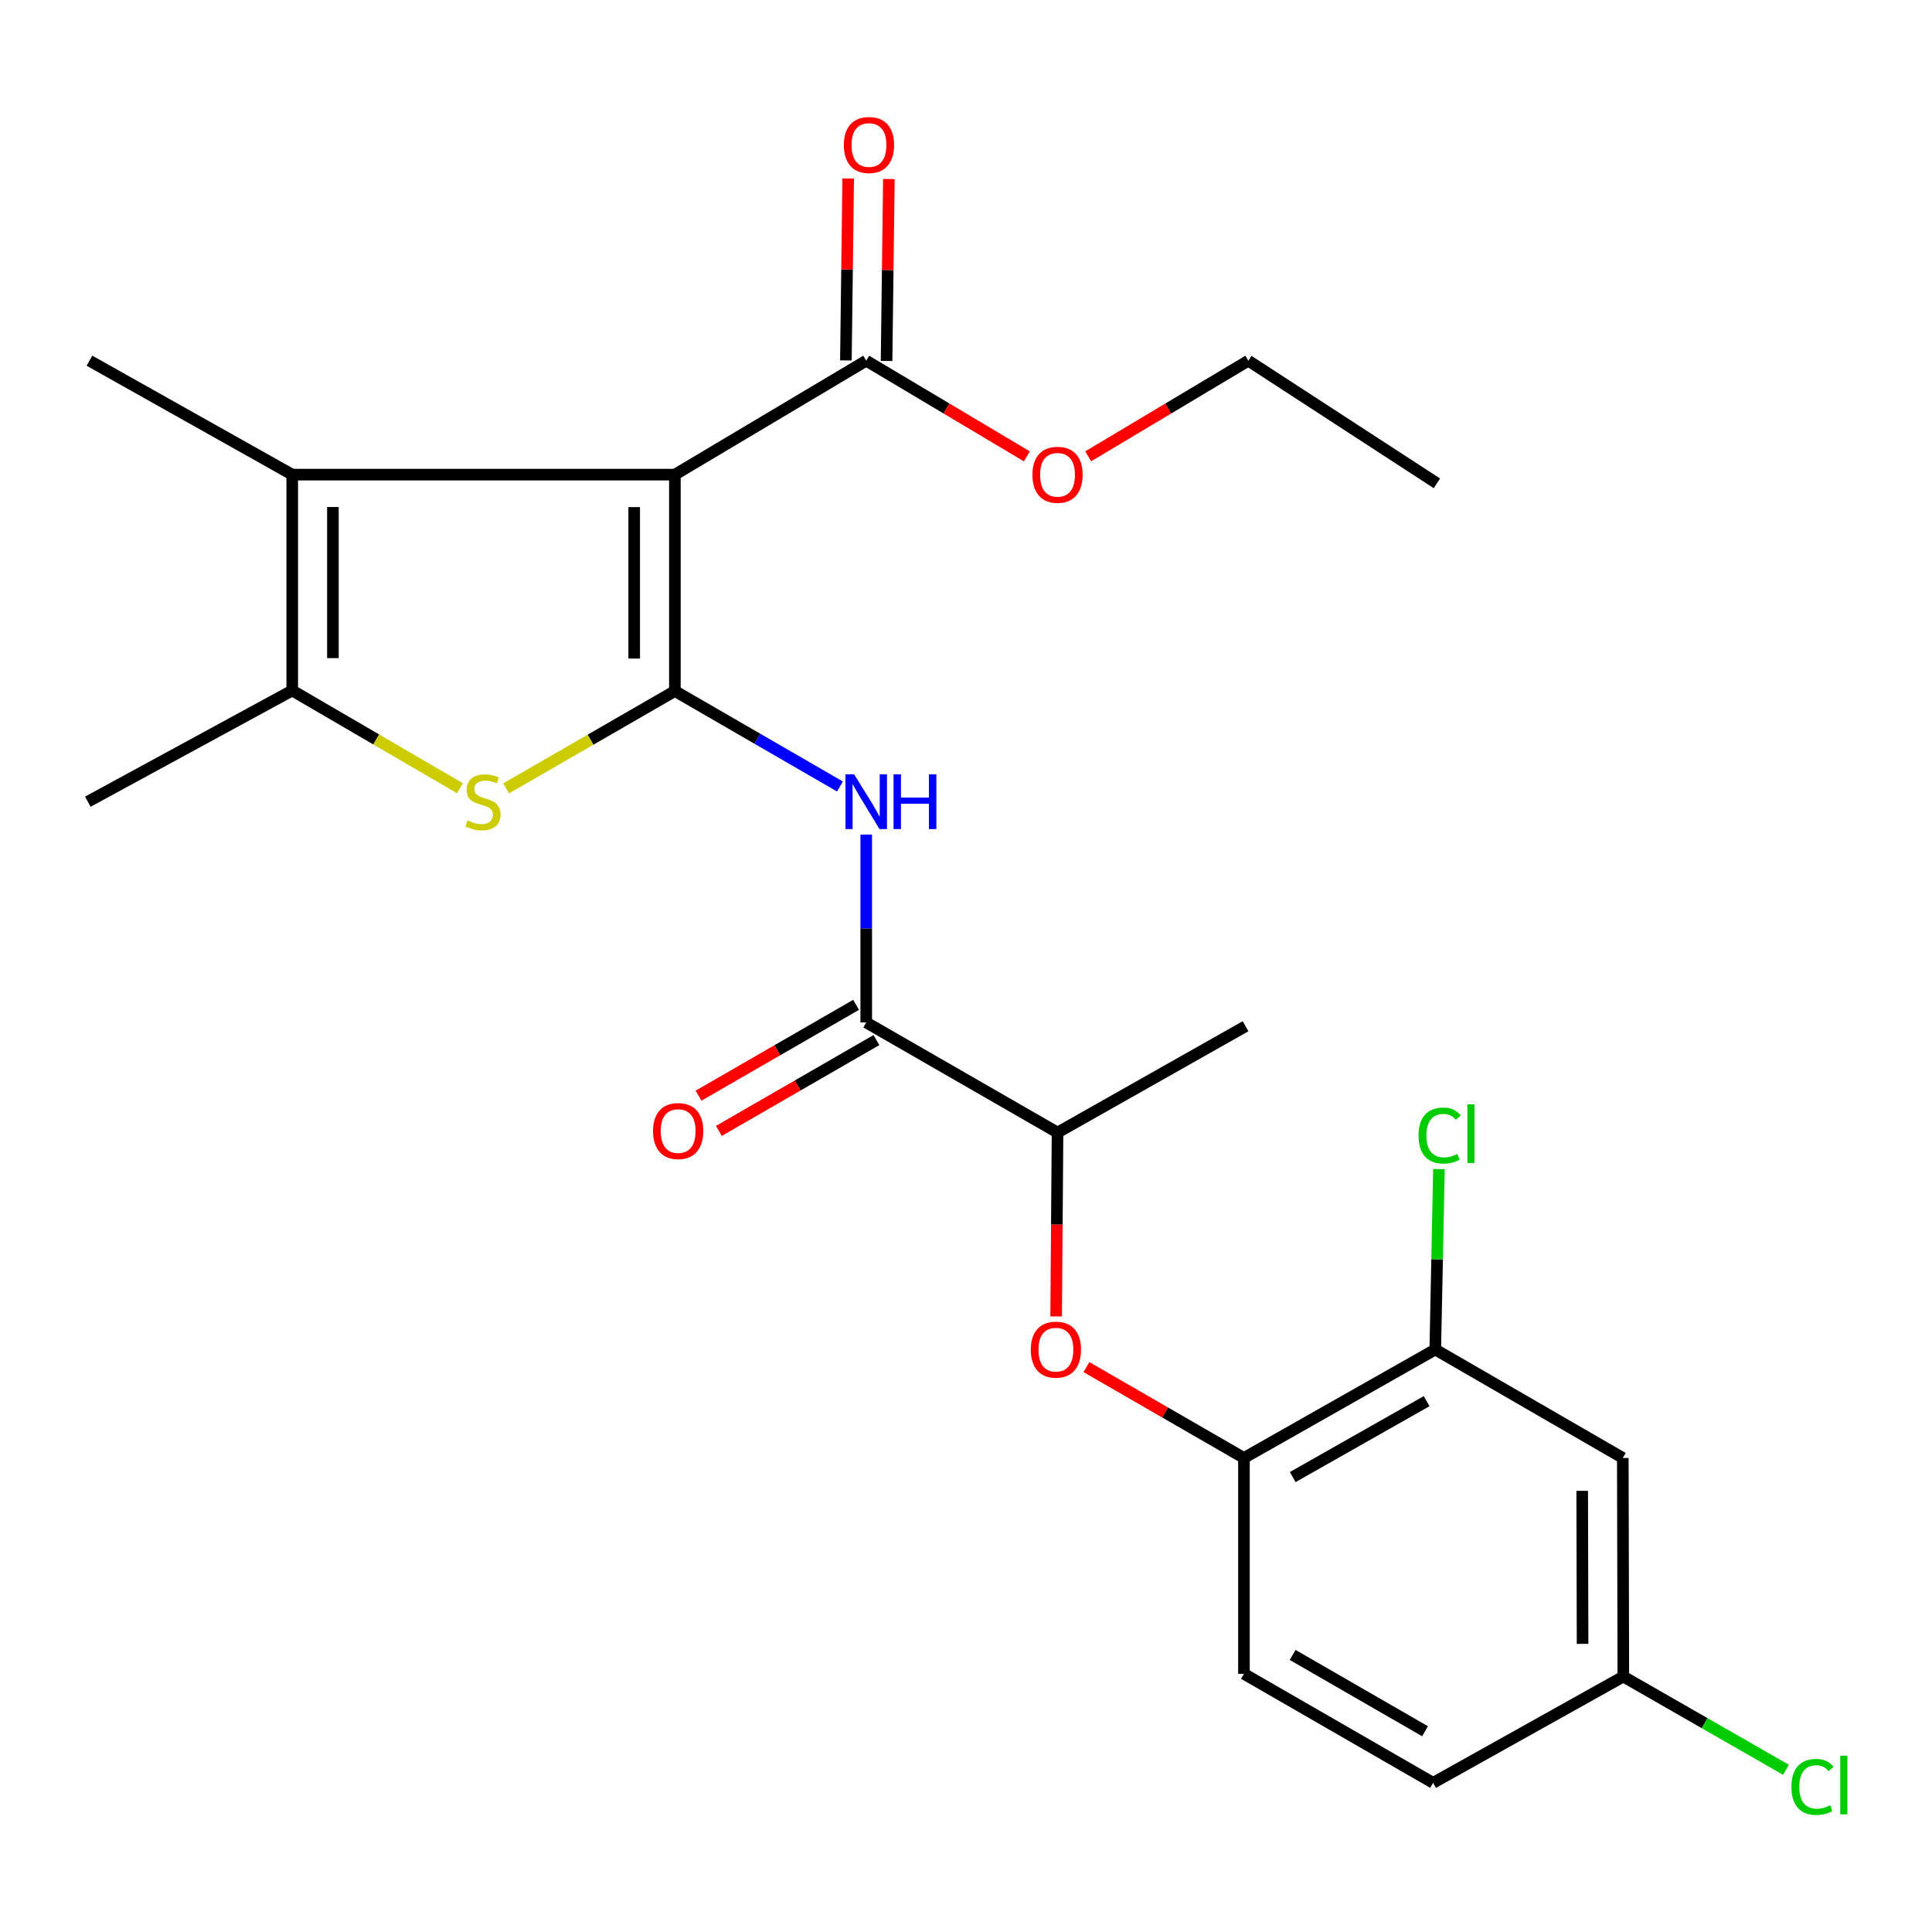 <?xml version='1.0' encoding='iso-8859-1'?>
<svg version='1.1' baseProfile='full'
              xmlns='http://www.w3.org/2000/svg'
                      xmlns:rdkit='http://www.rdkit.org/xml'
                      xmlns:xlink='http://www.w3.org/1999/xlink'
                  xml:space='preserve'
width='1000px' height='1000px' viewBox='0 0 1000 1000'>
<!-- END OF HEADER -->
<rect style='opacity:1.0;fill:#FFFFFF;stroke:none' width='1000' height='1000' x='0' y='0'> </rect>
<path class='bond-0' d='M 349.317,357.674 L 349.317,245.671' style='fill:none;fill-rule:evenodd;stroke:#000000;stroke-width:6px;stroke-linecap:butt;stroke-linejoin:miter;stroke-opacity:1' />
<path class='bond-0' d='M 328.262,340.873 L 328.262,262.472' style='fill:none;fill-rule:evenodd;stroke:#000000;stroke-width:6px;stroke-linecap:butt;stroke-linejoin:miter;stroke-opacity:1' />
<path class='bond-1' d='M 349.317,357.674 L 305.64,382.869' style='fill:none;fill-rule:evenodd;stroke:#000000;stroke-width:6px;stroke-linecap:butt;stroke-linejoin:miter;stroke-opacity:1' />
<path class='bond-1' d='M 305.64,382.869 L 261.964,408.064' style='fill:none;fill-rule:evenodd;stroke:#CCCC00;stroke-width:6px;stroke-linecap:butt;stroke-linejoin:miter;stroke-opacity:1' />
<path class='bond-3' d='M 349.317,357.674 L 392.038,382.382' style='fill:none;fill-rule:evenodd;stroke:#000000;stroke-width:6px;stroke-linecap:butt;stroke-linejoin:miter;stroke-opacity:1' />
<path class='bond-3' d='M 392.038,382.382 L 434.758,407.09' style='fill:none;fill-rule:evenodd;stroke:#0000FF;stroke-width:6px;stroke-linecap:butt;stroke-linejoin:miter;stroke-opacity:1' />
<path class='bond-2' d='M 349.317,245.671 L 151.257,245.671' style='fill:none;fill-rule:evenodd;stroke:#000000;stroke-width:6px;stroke-linecap:butt;stroke-linejoin:miter;stroke-opacity:1' />
<path class='bond-6' d='M 349.317,245.671 L 448.359,186.693' style='fill:none;fill-rule:evenodd;stroke:#000000;stroke-width:6px;stroke-linecap:butt;stroke-linejoin:miter;stroke-opacity:1' />
<path class='bond-4' d='M 238.08,407.999 L 194.669,382.702' style='fill:none;fill-rule:evenodd;stroke:#CCCC00;stroke-width:6px;stroke-linecap:butt;stroke-linejoin:miter;stroke-opacity:1' />
<path class='bond-4' d='M 194.669,382.702 L 151.257,357.405' style='fill:none;fill-rule:evenodd;stroke:#000000;stroke-width:6px;stroke-linecap:butt;stroke-linejoin:miter;stroke-opacity:1' />
<path class='bond-19' d='M 151.257,245.671 L 46.309,186.693' style='fill:none;fill-rule:evenodd;stroke:#000000;stroke-width:6px;stroke-linecap:butt;stroke-linejoin:miter;stroke-opacity:1' />
<path class='bond-25' d='M 151.257,245.671 L 151.257,357.405' style='fill:none;fill-rule:evenodd;stroke:#000000;stroke-width:6px;stroke-linecap:butt;stroke-linejoin:miter;stroke-opacity:1' />
<path class='bond-25' d='M 172.312,262.431 L 172.312,340.645' style='fill:none;fill-rule:evenodd;stroke:#000000;stroke-width:6px;stroke-linecap:butt;stroke-linejoin:miter;stroke-opacity:1' />
<path class='bond-5' d='M 448.359,431.972 L 448.359,480.6' style='fill:none;fill-rule:evenodd;stroke:#0000FF;stroke-width:6px;stroke-linecap:butt;stroke-linejoin:miter;stroke-opacity:1' />
<path class='bond-5' d='M 448.359,480.6 L 448.359,529.227' style='fill:none;fill-rule:evenodd;stroke:#000000;stroke-width:6px;stroke-linecap:butt;stroke-linejoin:miter;stroke-opacity:1' />
<path class='bond-21' d='M 151.257,357.405 L 45.455,414.956' style='fill:none;fill-rule:evenodd;stroke:#000000;stroke-width:6px;stroke-linecap:butt;stroke-linejoin:miter;stroke-opacity:1' />
<path class='bond-10' d='M 448.359,529.227 L 547.377,586.205' style='fill:none;fill-rule:evenodd;stroke:#000000;stroke-width:6px;stroke-linecap:butt;stroke-linejoin:miter;stroke-opacity:1' />
<path class='bond-12' d='M 443.1,520.107 L 402.332,543.611' style='fill:none;fill-rule:evenodd;stroke:#000000;stroke-width:6px;stroke-linecap:butt;stroke-linejoin:miter;stroke-opacity:1' />
<path class='bond-12' d='M 402.332,543.611 L 361.564,567.116' style='fill:none;fill-rule:evenodd;stroke:#FF0000;stroke-width:6px;stroke-linecap:butt;stroke-linejoin:miter;stroke-opacity:1' />
<path class='bond-12' d='M 453.617,538.348 L 412.849,561.852' style='fill:none;fill-rule:evenodd;stroke:#000000;stroke-width:6px;stroke-linecap:butt;stroke-linejoin:miter;stroke-opacity:1' />
<path class='bond-12' d='M 412.849,561.852 L 372.081,585.357' style='fill:none;fill-rule:evenodd;stroke:#FF0000;stroke-width:6px;stroke-linecap:butt;stroke-linejoin:miter;stroke-opacity:1' />
<path class='bond-13' d='M 458.885,186.827 L 459.482,139.742' style='fill:none;fill-rule:evenodd;stroke:#000000;stroke-width:6px;stroke-linecap:butt;stroke-linejoin:miter;stroke-opacity:1' />
<path class='bond-13' d='M 459.482,139.742 L 460.078,92.658' style='fill:none;fill-rule:evenodd;stroke:#FF0000;stroke-width:6px;stroke-linecap:butt;stroke-linejoin:miter;stroke-opacity:1' />
<path class='bond-13' d='M 437.832,186.56 L 438.428,139.476' style='fill:none;fill-rule:evenodd;stroke:#000000;stroke-width:6px;stroke-linecap:butt;stroke-linejoin:miter;stroke-opacity:1' />
<path class='bond-13' d='M 438.428,139.476 L 439.025,92.391' style='fill:none;fill-rule:evenodd;stroke:#FF0000;stroke-width:6px;stroke-linecap:butt;stroke-linejoin:miter;stroke-opacity:1' />
<path class='bond-17' d='M 448.359,186.693 L 489.927,211.453' style='fill:none;fill-rule:evenodd;stroke:#000000;stroke-width:6px;stroke-linecap:butt;stroke-linejoin:miter;stroke-opacity:1' />
<path class='bond-17' d='M 489.927,211.453 L 531.496,236.212' style='fill:none;fill-rule:evenodd;stroke:#FF0000;stroke-width:6px;stroke-linecap:butt;stroke-linejoin:miter;stroke-opacity:1' />
<path class='bond-7' d='M 546.663,681.372 L 547.02,633.789' style='fill:none;fill-rule:evenodd;stroke:#FF0000;stroke-width:6px;stroke-linecap:butt;stroke-linejoin:miter;stroke-opacity:1' />
<path class='bond-7' d='M 547.02,633.789 L 547.377,586.205' style='fill:none;fill-rule:evenodd;stroke:#000000;stroke-width:6px;stroke-linecap:butt;stroke-linejoin:miter;stroke-opacity:1' />
<path class='bond-8' d='M 562.344,707.617 L 603.106,731.126' style='fill:none;fill-rule:evenodd;stroke:#FF0000;stroke-width:6px;stroke-linecap:butt;stroke-linejoin:miter;stroke-opacity:1' />
<path class='bond-8' d='M 603.106,731.126 L 643.868,754.635' style='fill:none;fill-rule:evenodd;stroke:#000000;stroke-width:6px;stroke-linecap:butt;stroke-linejoin:miter;stroke-opacity:1' />
<path class='bond-9' d='M 643.868,754.635 L 742.898,698.5' style='fill:none;fill-rule:evenodd;stroke:#000000;stroke-width:6px;stroke-linecap:butt;stroke-linejoin:miter;stroke-opacity:1' />
<path class='bond-9' d='M 669.106,764.532 L 738.427,725.237' style='fill:none;fill-rule:evenodd;stroke:#000000;stroke-width:6px;stroke-linecap:butt;stroke-linejoin:miter;stroke-opacity:1' />
<path class='bond-14' d='M 643.868,754.635 L 643.868,866.369' style='fill:none;fill-rule:evenodd;stroke:#000000;stroke-width:6px;stroke-linecap:butt;stroke-linejoin:miter;stroke-opacity:1' />
<path class='bond-11' d='M 742.898,698.5 L 839.963,754.635' style='fill:none;fill-rule:evenodd;stroke:#000000;stroke-width:6px;stroke-linecap:butt;stroke-linejoin:miter;stroke-opacity:1' />
<path class='bond-16' d='M 742.898,698.5 L 743.842,651.806' style='fill:none;fill-rule:evenodd;stroke:#000000;stroke-width:6px;stroke-linecap:butt;stroke-linejoin:miter;stroke-opacity:1' />
<path class='bond-16' d='M 743.842,651.806 L 744.785,605.112' style='fill:none;fill-rule:evenodd;stroke:#00CC00;stroke-width:6px;stroke-linecap:butt;stroke-linejoin:miter;stroke-opacity:1' />
<path class='bond-22' d='M 547.377,586.205 L 644.699,531.181' style='fill:none;fill-rule:evenodd;stroke:#000000;stroke-width:6px;stroke-linecap:butt;stroke-linejoin:miter;stroke-opacity:1' />
<path class='bond-26' d='M 839.963,754.635 L 840.232,867.784' style='fill:none;fill-rule:evenodd;stroke:#000000;stroke-width:6px;stroke-linecap:butt;stroke-linejoin:miter;stroke-opacity:1' />
<path class='bond-26' d='M 818.948,771.658 L 819.136,850.862' style='fill:none;fill-rule:evenodd;stroke:#000000;stroke-width:6px;stroke-linecap:butt;stroke-linejoin:miter;stroke-opacity:1' />
<path class='bond-18' d='M 643.868,866.369 L 741.775,922.797' style='fill:none;fill-rule:evenodd;stroke:#000000;stroke-width:6px;stroke-linecap:butt;stroke-linejoin:miter;stroke-opacity:1' />
<path class='bond-18' d='M 669.068,856.59 L 737.603,896.09' style='fill:none;fill-rule:evenodd;stroke:#000000;stroke-width:6px;stroke-linecap:butt;stroke-linejoin:miter;stroke-opacity:1' />
<path class='bond-15' d='M 840.232,867.784 L 741.775,922.797' style='fill:none;fill-rule:evenodd;stroke:#000000;stroke-width:6px;stroke-linecap:butt;stroke-linejoin:miter;stroke-opacity:1' />
<path class='bond-20' d='M 840.232,867.784 L 882.321,891.913' style='fill:none;fill-rule:evenodd;stroke:#000000;stroke-width:6px;stroke-linecap:butt;stroke-linejoin:miter;stroke-opacity:1' />
<path class='bond-20' d='M 882.321,891.913 L 924.409,916.042' style='fill:none;fill-rule:evenodd;stroke:#00CC00;stroke-width:6px;stroke-linecap:butt;stroke-linejoin:miter;stroke-opacity:1' />
<path class='bond-23' d='M 563.253,236.191 L 604.695,211.442' style='fill:none;fill-rule:evenodd;stroke:#FF0000;stroke-width:6px;stroke-linecap:butt;stroke-linejoin:miter;stroke-opacity:1' />
<path class='bond-23' d='M 604.695,211.442 L 646.138,186.693' style='fill:none;fill-rule:evenodd;stroke:#000000;stroke-width:6px;stroke-linecap:butt;stroke-linejoin:miter;stroke-opacity:1' />
<path class='bond-24' d='M 646.138,186.693 L 743.74,250.175' style='fill:none;fill-rule:evenodd;stroke:#000000;stroke-width:6px;stroke-linecap:butt;stroke-linejoin:miter;stroke-opacity:1' />
<path  class='atom-2' d='M 242.018 424.676
Q 242.338 424.796, 243.658 425.356
Q 244.978 425.916, 246.418 426.276
Q 247.898 426.596, 249.338 426.596
Q 252.018 426.596, 253.578 425.316
Q 255.138 423.996, 255.138 421.716
Q 255.138 420.156, 254.338 419.196
Q 253.578 418.236, 252.378 417.716
Q 251.178 417.196, 249.178 416.596
Q 246.658 415.836, 245.138 415.116
Q 243.658 414.396, 242.578 412.876
Q 241.538 411.356, 241.538 408.796
Q 241.538 405.236, 243.938 403.036
Q 246.378 400.836, 251.178 400.836
Q 254.458 400.836, 258.178 402.396
L 257.258 405.476
Q 253.858 404.076, 251.298 404.076
Q 248.538 404.076, 247.018 405.236
Q 245.498 406.356, 245.538 408.316
Q 245.538 409.836, 246.298 410.756
Q 247.098 411.676, 248.218 412.196
Q 249.378 412.716, 251.298 413.316
Q 253.858 414.116, 255.378 414.916
Q 256.898 415.716, 257.978 417.356
Q 259.098 418.956, 259.098 421.716
Q 259.098 425.636, 256.458 427.756
Q 253.858 429.836, 249.498 429.836
Q 246.978 429.836, 245.058 429.276
Q 243.178 428.756, 240.938 427.836
L 242.018 424.676
' fill='#CCCC00'/>
<path  class='atom-4' d='M 442.099 400.796
L 451.379 415.796
Q 452.299 417.276, 453.779 419.956
Q 455.259 422.636, 455.339 422.796
L 455.339 400.796
L 459.099 400.796
L 459.099 429.116
L 455.219 429.116
L 445.259 412.716
Q 444.099 410.796, 442.859 408.596
Q 441.659 406.396, 441.299 405.716
L 441.299 429.116
L 437.619 429.116
L 437.619 400.796
L 442.099 400.796
' fill='#0000FF'/>
<path  class='atom-4' d='M 462.499 400.796
L 466.339 400.796
L 466.339 412.836
L 480.819 412.836
L 480.819 400.796
L 484.659 400.796
L 484.659 429.116
L 480.819 429.116
L 480.819 416.036
L 466.339 416.036
L 466.339 429.116
L 462.499 429.116
L 462.499 400.796
' fill='#0000FF'/>
<path  class='atom-8' d='M 533.535 698.58
Q 533.535 691.78, 536.895 687.98
Q 540.255 684.18, 546.535 684.18
Q 552.815 684.18, 556.175 687.98
Q 559.535 691.78, 559.535 698.58
Q 559.535 705.46, 556.135 709.38
Q 552.735 713.26, 546.535 713.26
Q 540.295 713.26, 536.895 709.38
Q 533.535 705.5, 533.535 698.58
M 546.535 710.06
Q 550.855 710.06, 553.175 707.18
Q 555.535 704.26, 555.535 698.58
Q 555.535 693.02, 553.175 690.22
Q 550.855 687.38, 546.535 687.38
Q 542.215 687.38, 539.855 690.18
Q 537.535 692.98, 537.535 698.58
Q 537.535 704.3, 539.855 707.18
Q 542.215 710.06, 546.535 710.06
' fill='#FF0000'/>
<path  class='atom-13' d='M 338.013 585.431
Q 338.013 578.631, 341.373 574.831
Q 344.733 571.031, 351.013 571.031
Q 357.293 571.031, 360.653 574.831
Q 364.013 578.631, 364.013 585.431
Q 364.013 592.311, 360.613 596.231
Q 357.213 600.111, 351.013 600.111
Q 344.773 600.111, 341.373 596.231
Q 338.013 592.351, 338.013 585.431
M 351.013 596.911
Q 355.333 596.911, 357.653 594.031
Q 360.013 591.111, 360.013 585.431
Q 360.013 579.871, 357.653 577.071
Q 355.333 574.231, 351.013 574.231
Q 346.693 574.231, 344.333 577.031
Q 342.013 579.831, 342.013 585.431
Q 342.013 591.151, 344.333 594.031
Q 346.693 596.911, 351.013 596.911
' fill='#FF0000'/>
<path  class='atom-14' d='M 436.774 75.052
Q 436.774 68.252, 440.134 64.452
Q 443.494 60.652, 449.774 60.652
Q 456.054 60.652, 459.414 64.452
Q 462.774 68.252, 462.774 75.052
Q 462.774 81.932, 459.374 85.852
Q 455.974 89.732, 449.774 89.732
Q 443.534 89.732, 440.134 85.852
Q 436.774 81.972, 436.774 75.052
M 449.774 86.532
Q 454.094 86.532, 456.414 83.652
Q 458.774 80.732, 458.774 75.052
Q 458.774 69.492, 456.414 66.692
Q 454.094 63.852, 449.774 63.852
Q 445.454 63.852, 443.094 66.652
Q 440.774 69.452, 440.774 75.052
Q 440.774 80.772, 443.094 83.652
Q 445.454 86.532, 449.774 86.532
' fill='#FF0000'/>
<path  class='atom-17' d='M 734.236 587.758
Q 734.236 580.718, 737.516 577.038
Q 740.836 573.318, 747.116 573.318
Q 752.956 573.318, 756.076 577.438
L 753.436 579.598
Q 751.156 576.598, 747.116 576.598
Q 742.836 576.598, 740.556 579.478
Q 738.316 582.318, 738.316 587.758
Q 738.316 593.358, 740.636 596.238
Q 742.996 599.118, 747.556 599.118
Q 750.676 599.118, 754.316 597.238
L 755.436 600.238
Q 753.956 601.198, 751.716 601.758
Q 749.476 602.318, 746.996 602.318
Q 740.836 602.318, 737.516 598.558
Q 734.236 594.798, 734.236 587.758
' fill='#00CC00'/>
<path  class='atom-17' d='M 759.516 571.598
L 763.196 571.598
L 763.196 601.958
L 759.516 601.958
L 759.516 571.598
' fill='#00CC00'/>
<path  class='atom-18' d='M 534.377 245.751
Q 534.377 238.951, 537.737 235.151
Q 541.097 231.351, 547.377 231.351
Q 553.657 231.351, 557.017 235.151
Q 560.377 238.951, 560.377 245.751
Q 560.377 252.631, 556.977 256.551
Q 553.577 260.431, 547.377 260.431
Q 541.137 260.431, 537.737 256.551
Q 534.377 252.671, 534.377 245.751
M 547.377 257.231
Q 551.697 257.231, 554.017 254.351
Q 556.377 251.431, 556.377 245.751
Q 556.377 240.191, 554.017 237.391
Q 551.697 234.551, 547.377 234.551
Q 543.057 234.551, 540.697 237.351
Q 538.377 240.151, 538.377 245.751
Q 538.377 251.471, 540.697 254.351
Q 543.057 257.231, 547.377 257.231
' fill='#FF0000'/>
<path  class='atom-21' d='M 927.231 924.9
Q 927.231 917.86, 930.511 914.18
Q 933.831 910.46, 940.111 910.46
Q 945.951 910.46, 949.071 914.58
L 946.431 916.74
Q 944.151 913.74, 940.111 913.74
Q 935.831 913.74, 933.551 916.62
Q 931.311 919.46, 931.311 924.9
Q 931.311 930.5, 933.631 933.38
Q 935.991 936.26, 940.551 936.26
Q 943.671 936.26, 947.311 934.38
L 948.431 937.38
Q 946.951 938.34, 944.711 938.9
Q 942.471 939.46, 939.991 939.46
Q 933.831 939.46, 930.511 935.7
Q 927.231 931.94, 927.231 924.9
' fill='#00CC00'/>
<path  class='atom-21' d='M 952.511 908.74
L 956.191 908.74
L 956.191 939.1
L 952.511 939.1
L 952.511 908.74
' fill='#00CC00'/>
</svg>
